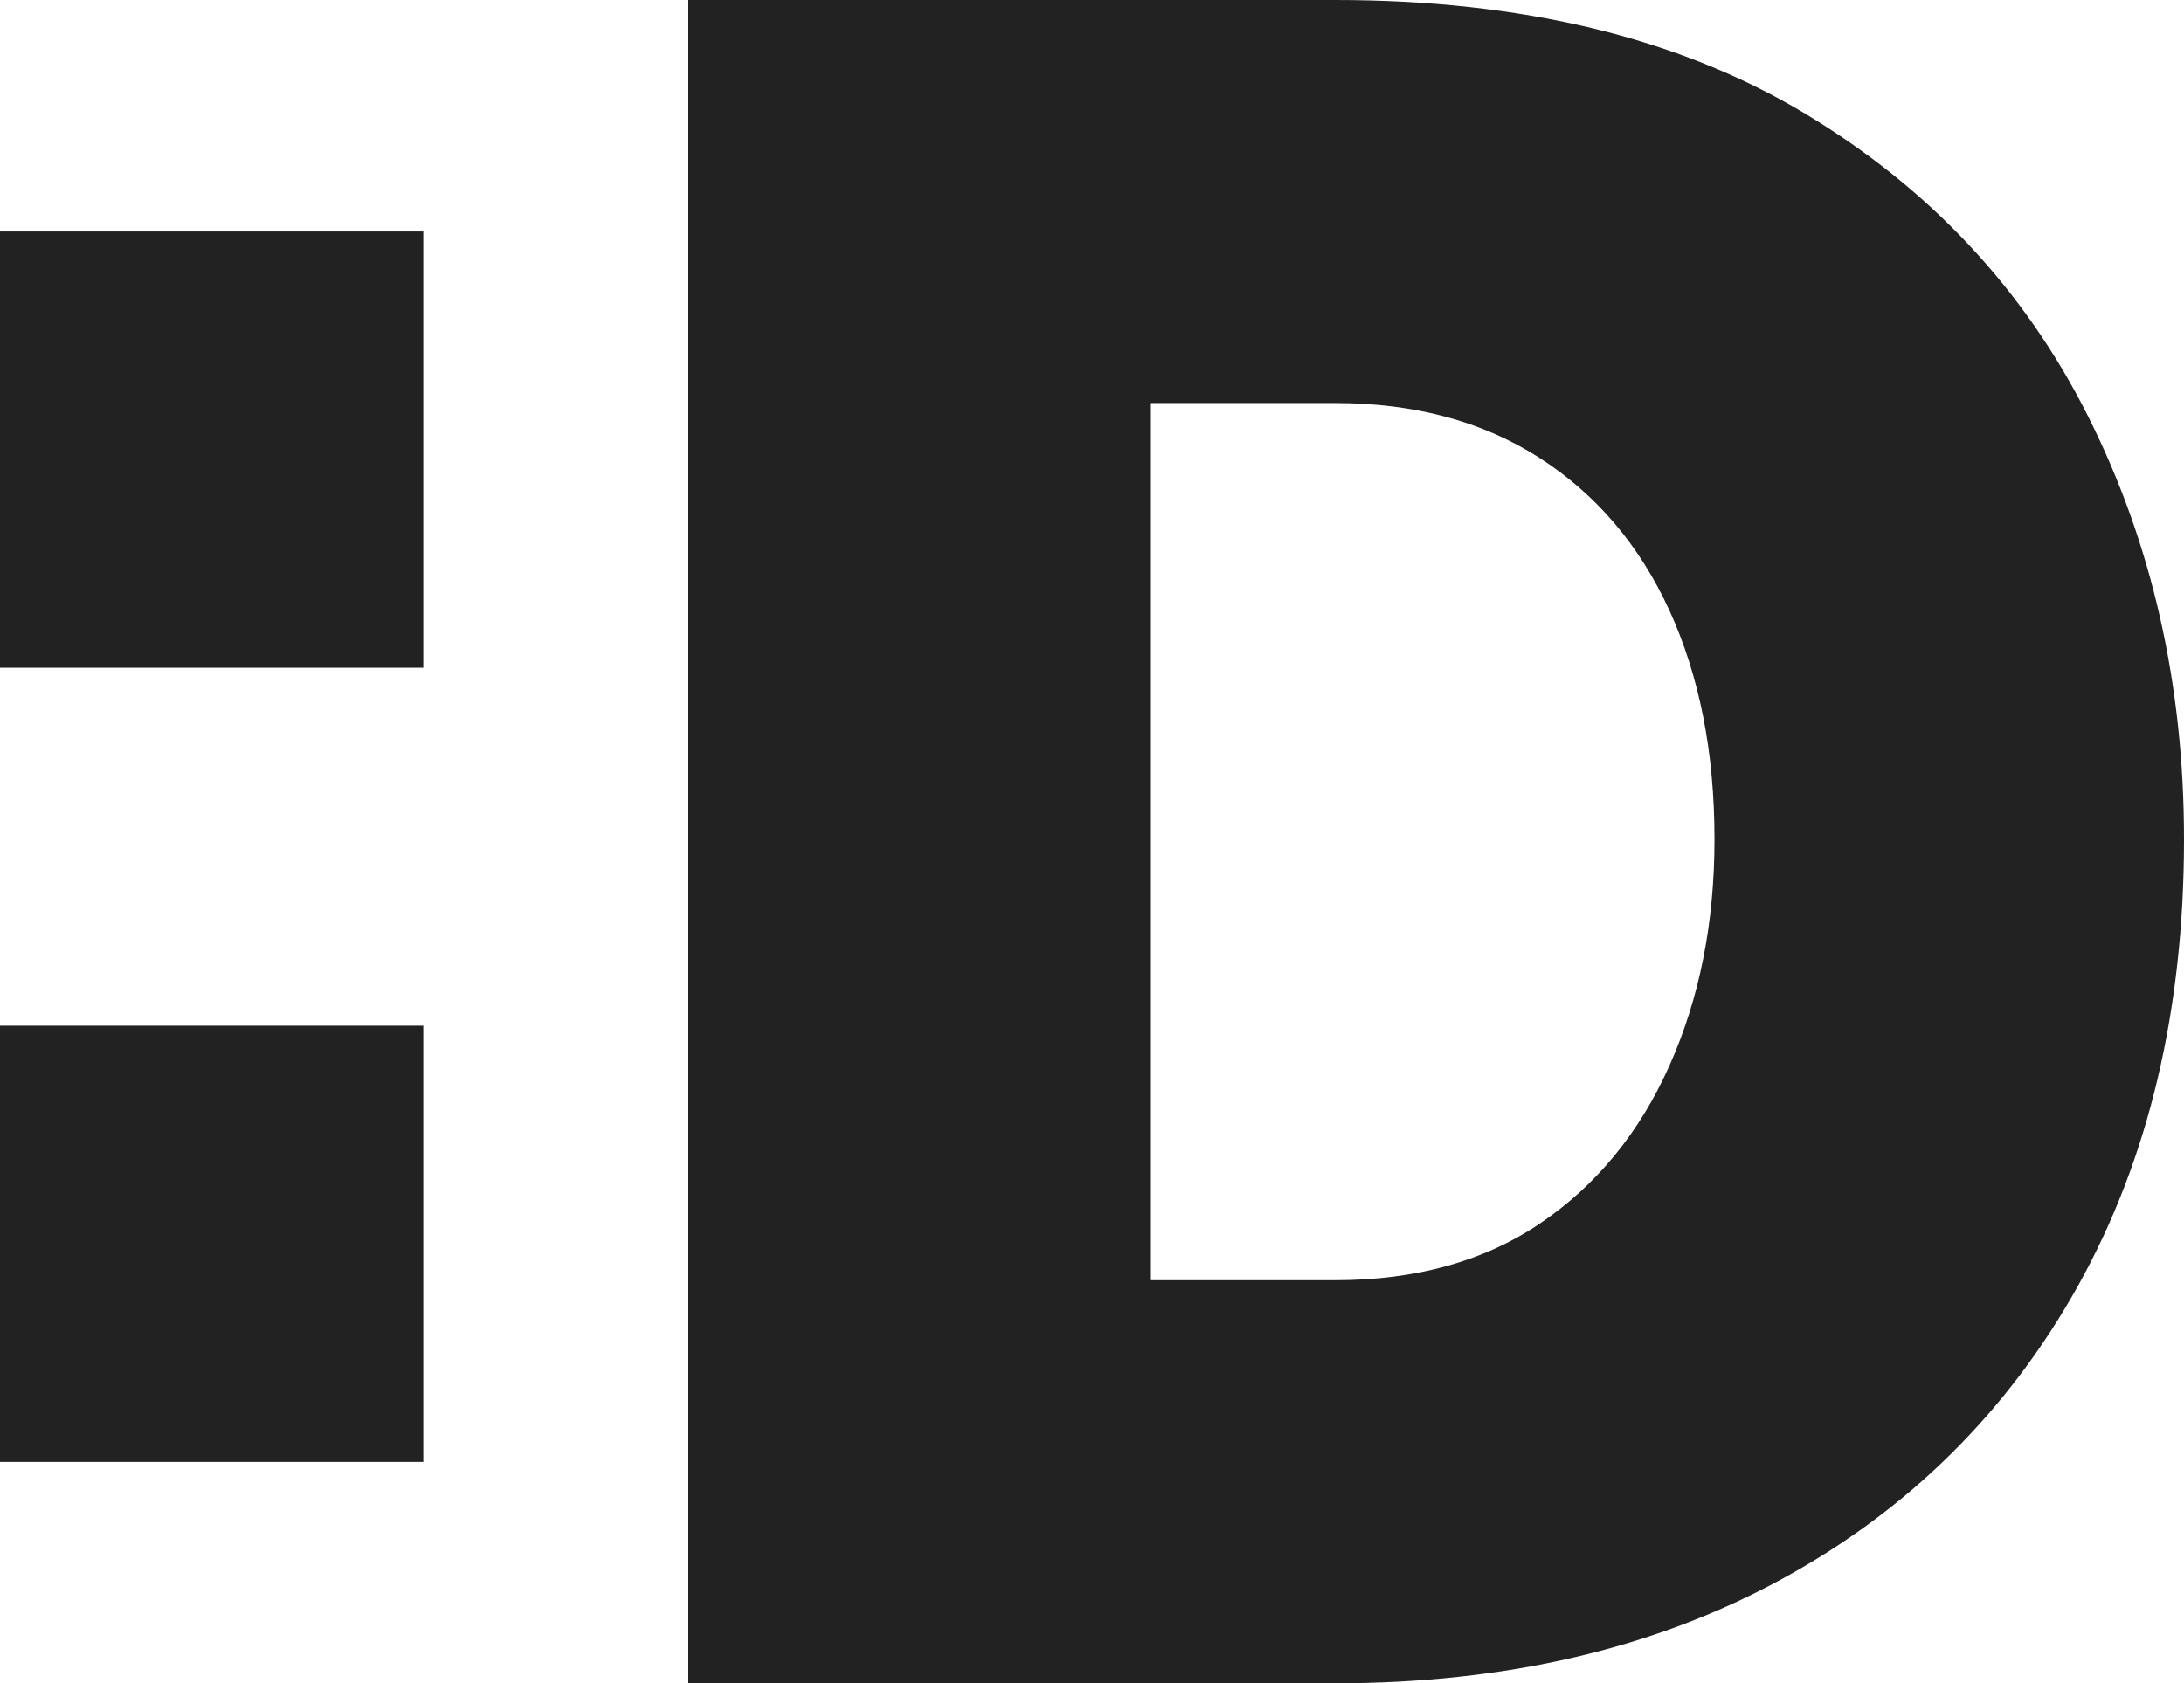 <svg viewBox="0 0 811.01 625.22" xmlns="http://www.w3.org/2000/svg" id="a"><defs><style>.b{fill:#222;}</style></defs><path d="m0,248.01V85.98h157.21v162.03H0Zm0,295v-162.03h157.21v162.03H0Z" class="b"></path><path d="m255.36,625.22V0h240.4c69.26,0,127.25,13.95,173.92,41.83,46.67,27.89,81.9,65.47,105.67,112.72,23.78,47.26,35.66,99.66,35.66,157.19,0,63.4-13.07,118.59-39.19,165.55-26.13,46.97-62.83,83.37-110.08,109.19-47.26,25.84-102.59,38.75-165.99,38.75h-240.4Zm381.3-313.49c0-32.28-5.59-60.61-16.73-84.98-11.16-24.35-27.3-43.29-48.43-56.8-21.13-13.5-46.38-20.25-75.73-20.25h-68.69v325.82h68.69c29.94,0,55.33-7.04,76.17-21.13,20.83-14.09,36.83-33.6,47.99-58.56,11.14-24.95,16.73-52.97,16.73-84.1Z" class="b"></path></svg>